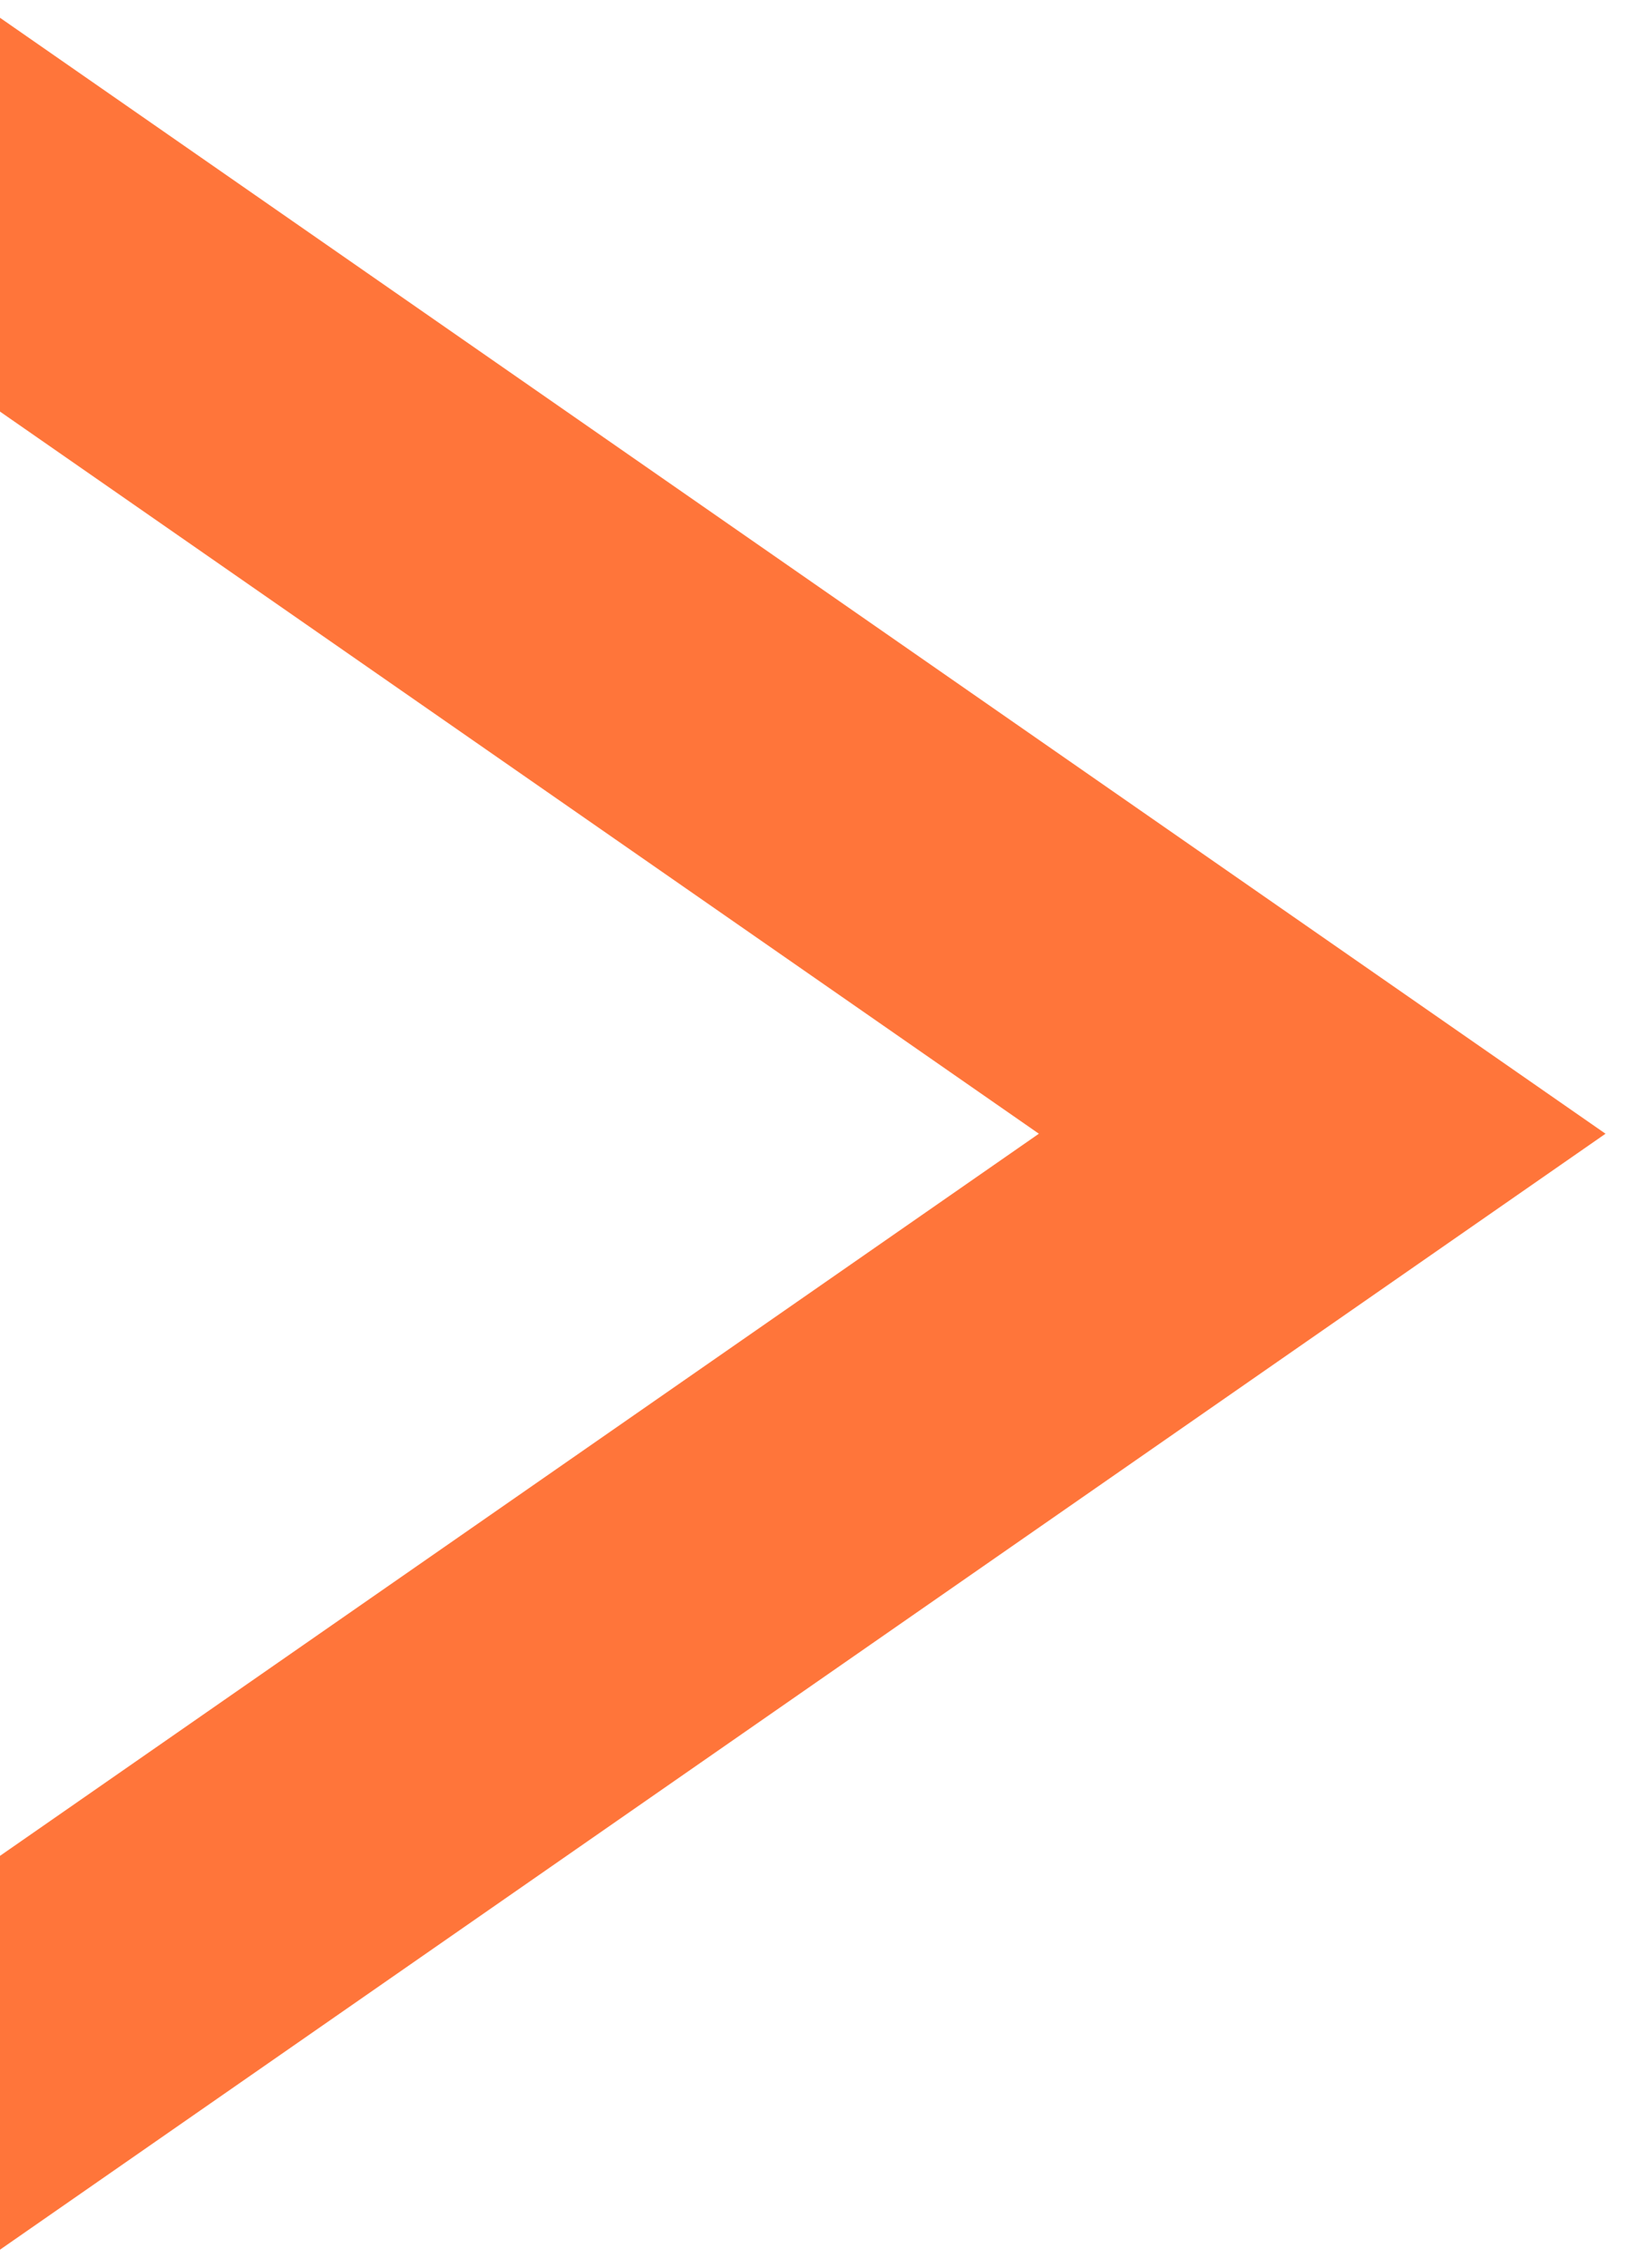 <svg width="13" height="18" viewBox="0 0 13 18" fill="none" xmlns="http://www.w3.org/2000/svg">
<path fill-rule="evenodd" clip-rule="evenodd" d="M-7.74427e-07 17.857L12.75 8.999L0 0.141L-1.36664e-07 3.267L8.25 8.999L-6.37763e-07 14.731L-7.74427e-07 17.857Z" fill="#FF753A"/>
</svg>
